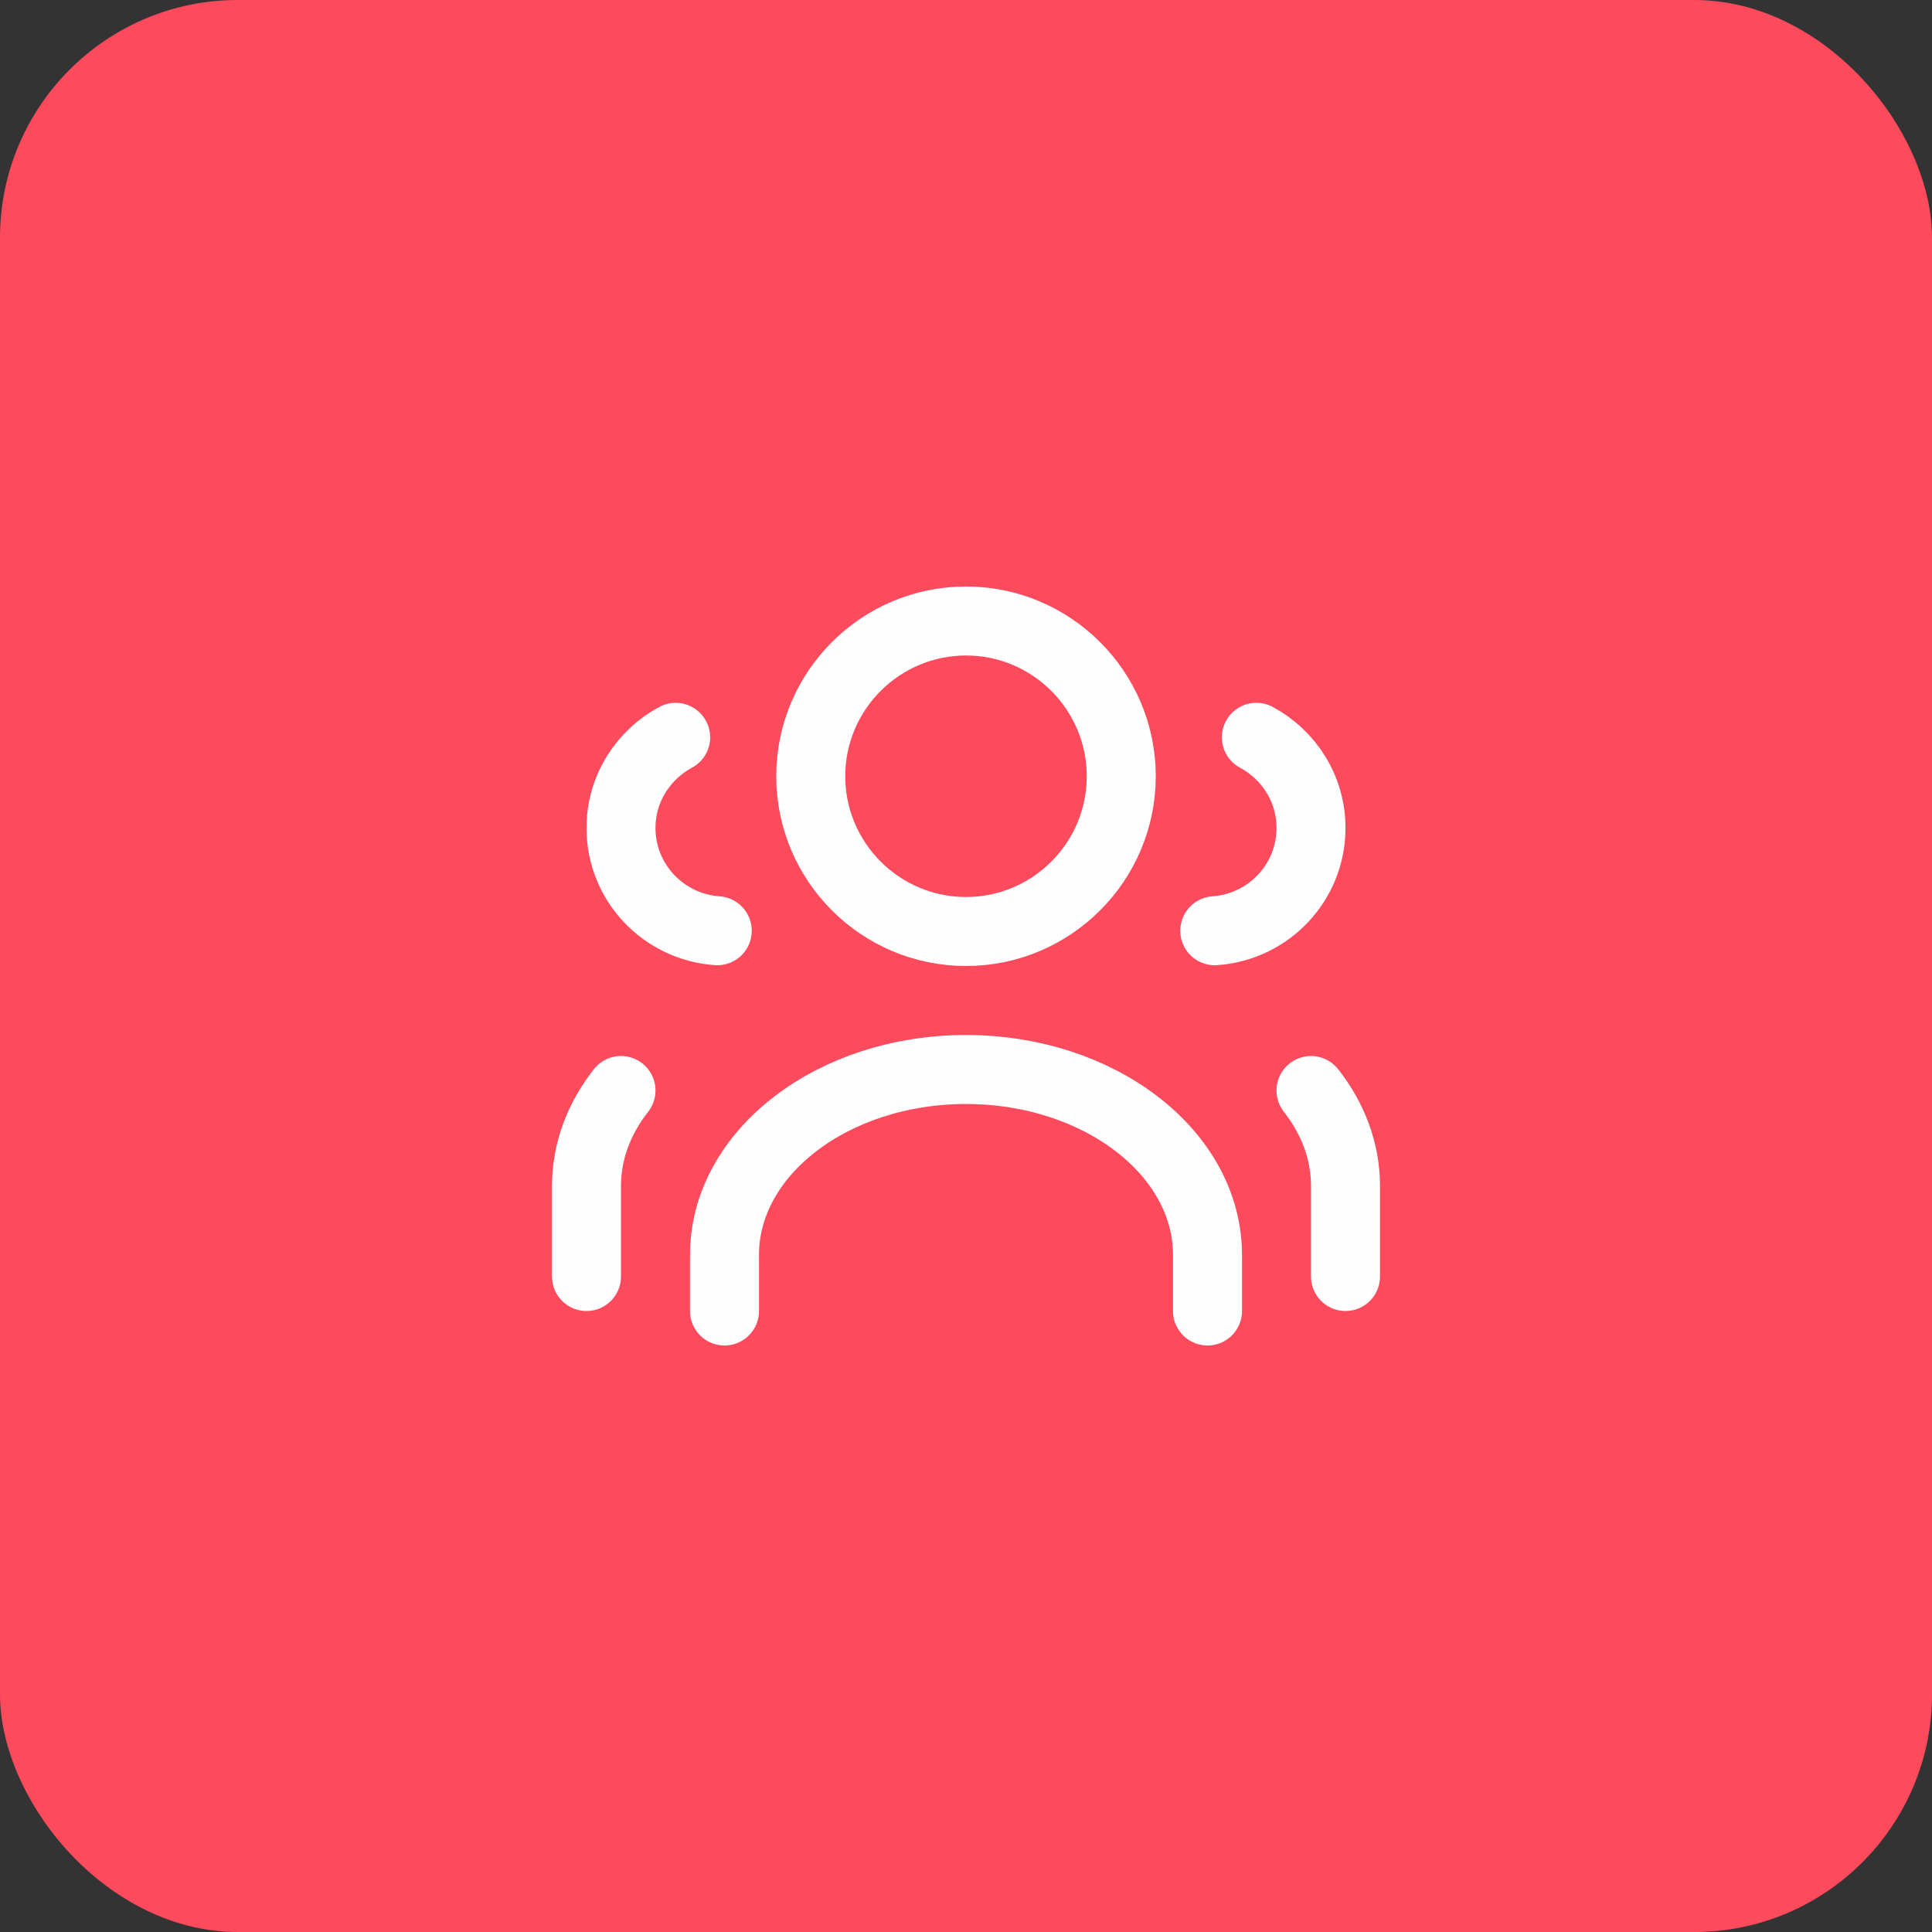 <svg xmlns="http://www.w3.org/2000/svg" width="56" height="56" viewBox="0 0 56 56" fill="none"><rect x="0" y="0" width="56" height="56" fill="#333333" stroke="none"/><rect width="56" height="56" rx="6.892" fill="#FD4A5C"></rect><path d="M35 38V36.375C35 33.411 31.86 31 28 31C24.14 31 21 33.411 21 36.375V38" stroke="#FEFEFE" stroke-width="2" stroke-linecap="round" stroke-linejoin="round"></path><path d="M18 31.609C17.365 32.418 17 33.364 17 34.375V37" stroke="#FEFEFE" stroke-width="2" stroke-linecap="round" stroke-linejoin="round"></path><path d="M38 31.609C38.635 32.418 39 33.364 39 34.375V37" stroke="#FEFEFE" stroke-width="2" stroke-linecap="round" stroke-linejoin="round"></path><path fill-rule="evenodd" clip-rule="evenodd" d="M28 27C30.481 27 32.5 24.981 32.5 22.5C32.5 20.019 30.481 18 28 18C25.519 18 23.5 20.019 23.5 22.5C23.5 24.981 25.519 27 28 27Z" stroke="#FEFEFE" stroke-width="2" stroke-linecap="round" stroke-linejoin="round"></path><path d="M35.211 26.978C36.768 26.869 38 25.584 38 23.999C38 22.858 37.355 21.876 36.416 21.371" stroke="#FEFEFE" stroke-width="2" stroke-linecap="round" stroke-linejoin="round"></path><path d="M20.79 26.978C19.233 26.868 18 25.584 18 23.999C18 22.858 18.646 21.876 19.584 21.371" stroke="#FEFEFE" stroke-width="2" stroke-linecap="round" stroke-linejoin="round"></path></svg>
